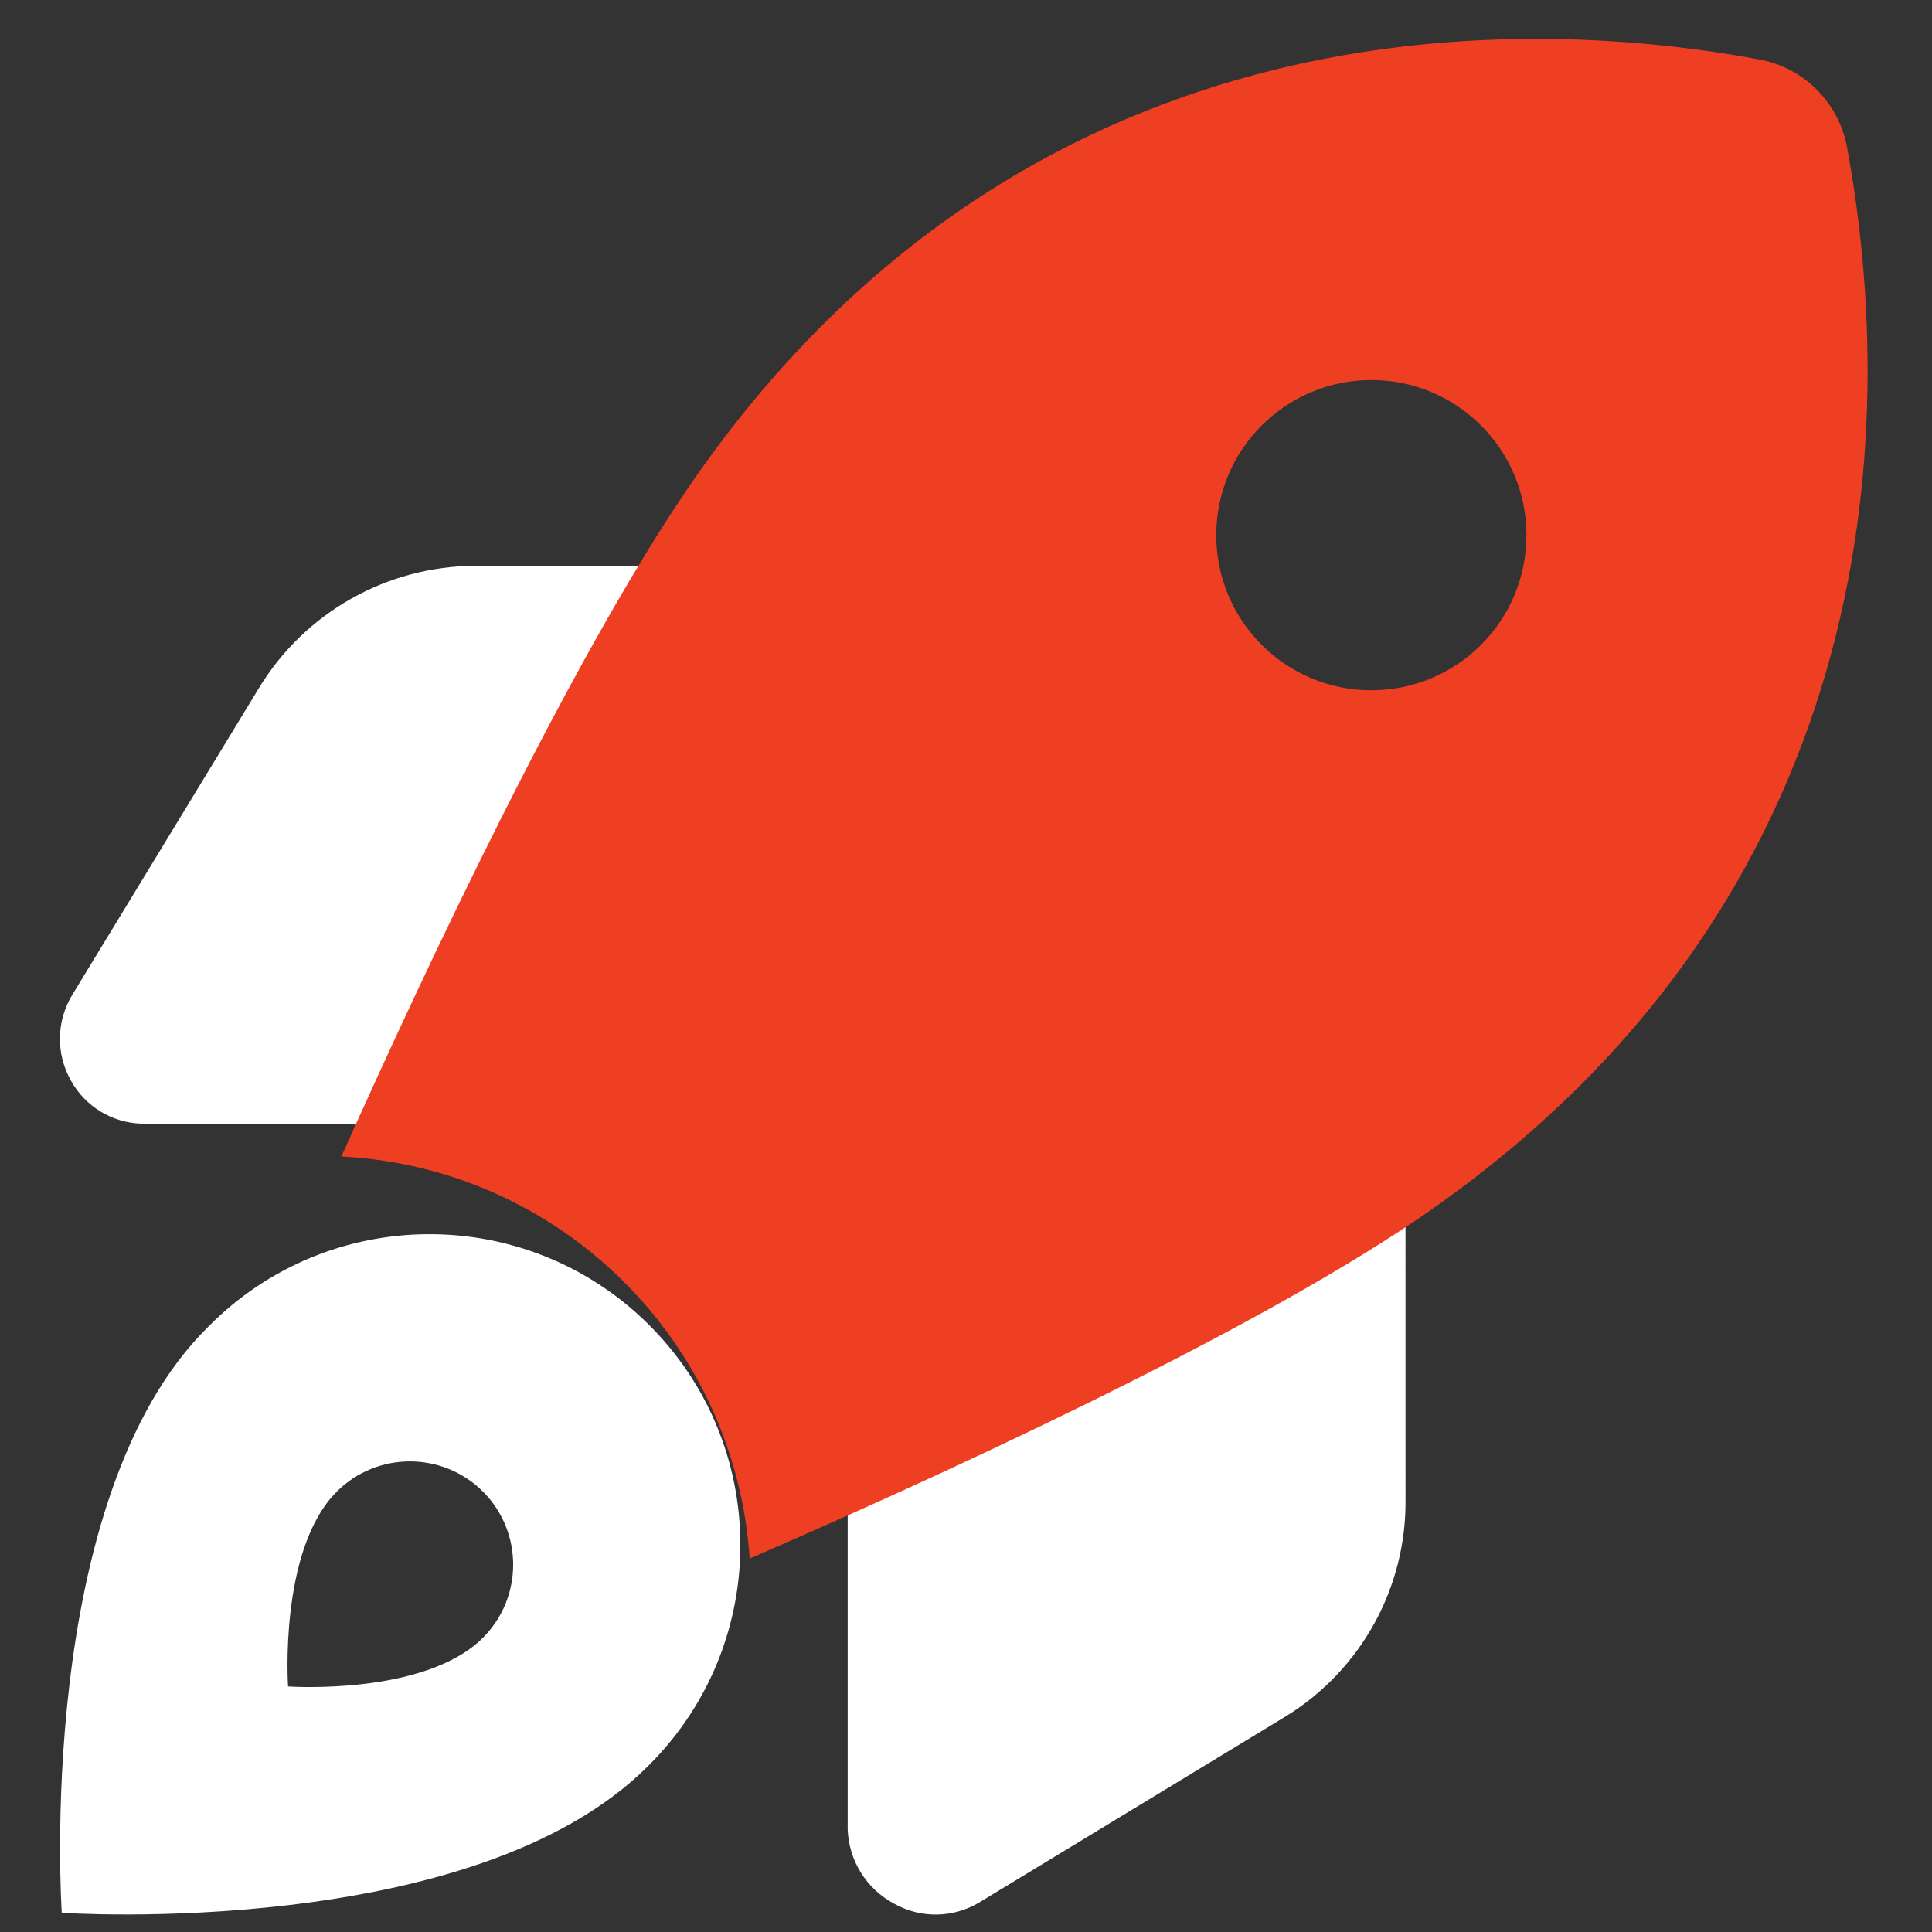 <?xml version="1.0" encoding="UTF-8"?>
<svg id="Layer_2" data-name="Layer 2" xmlns="http://www.w3.org/2000/svg" xmlns:xlink="http://www.w3.org/1999/xlink" viewBox="0 0 120 120">
  <rect x="0" y="0" width="120" height="120" fill="#333333" stroke="none"/>
  <defs>
    <style>
      .cls-1 {
        fill: none;
      }

      .cls-2 {
        clip-path: url(#clippath);
      }

      .cls-3 {
        fill: #fff;
      }

      .cls-4 {
        fill: #ef3f23;
      }
    </style>
    <clipPath id="clippath">
      <rect class="cls-1" width="120" height="120"/>
    </clipPath>
  </defs>
  <g id="Layer_1-2" data-name="Layer 1">
    <g id="Group_78" data-name="Group 78">
      <g id="Group_77" data-name="Group 77">
        <g class="cls-2">
          <g id="Group_76" data-name="Group 76">
            <path id="Path_52" data-name="Path 52" class="cls-3" d="M8.791,69.793c-1.832-.053-3.5-1.07-4.386-2.675-.941-1.66-.908-3.7,.086-5.329l11.581-19.035c2.857-4.718,7.97-7.603,13.486-7.61h17.719c-6.25,10.064-13.31,25.103-17.564,34.648H8.791Zm78.509,23.291c.073,5.492-2.741,10.619-7.412,13.507l-19.035,11.558c-1.63,.992-3.668,1.025-5.329,.086-1.702-.91-2.795-2.654-2.873-4.582v-21.096c9.825-4.167,24.847-11.032,34.648-17.193l.001,17.719Zm-47.061,16.621c-10.854,10.856-36.403,9.102-36.403,9.102,0,0-1.754-25.743,9.102-36.403,7.488-7.59,19.712-7.672,27.301-.184,7.59,7.488,7.672,19.712,.184,27.301-.061,.062-.122,.123-.184,.184m-10.241-17.061c-2.51-2.499-6.568-2.499-9.077,0-3.619,3.619-3.028,12.106-3.028,12.106,0,0,8.486,.592,12.106-3.028,2.499-2.51,2.499-6.568,0-9.077"/>
            <path id="Path_53" data-name="Path 53" class="cls-4" d="M46.564,96.803c-.906-13.547-11.801-24.275-25.36-24.972,5.153-11.537,14.065-30.494,21.388-41.309C62.318,1.424,91.7,.458,109.237,3.686c2.8,.501,4.991,2.693,5.492,5.492,3.225,17.535,2.265,46.925-26.83,66.647-10.769,7.274-29.652,15.922-41.335,20.978M85.176,23.606c-5.321,.001-9.633,4.315-9.632,9.636,.001,5.321,4.315,9.633,9.636,9.632,5.319-.001,9.631-4.313,9.632-9.632,.002-5.32-4.308-9.634-9.628-9.636-.003,0-.005,0-.008,0"/>
          </g>
        </g>
      </g>
    </g>
  </g>
</svg>